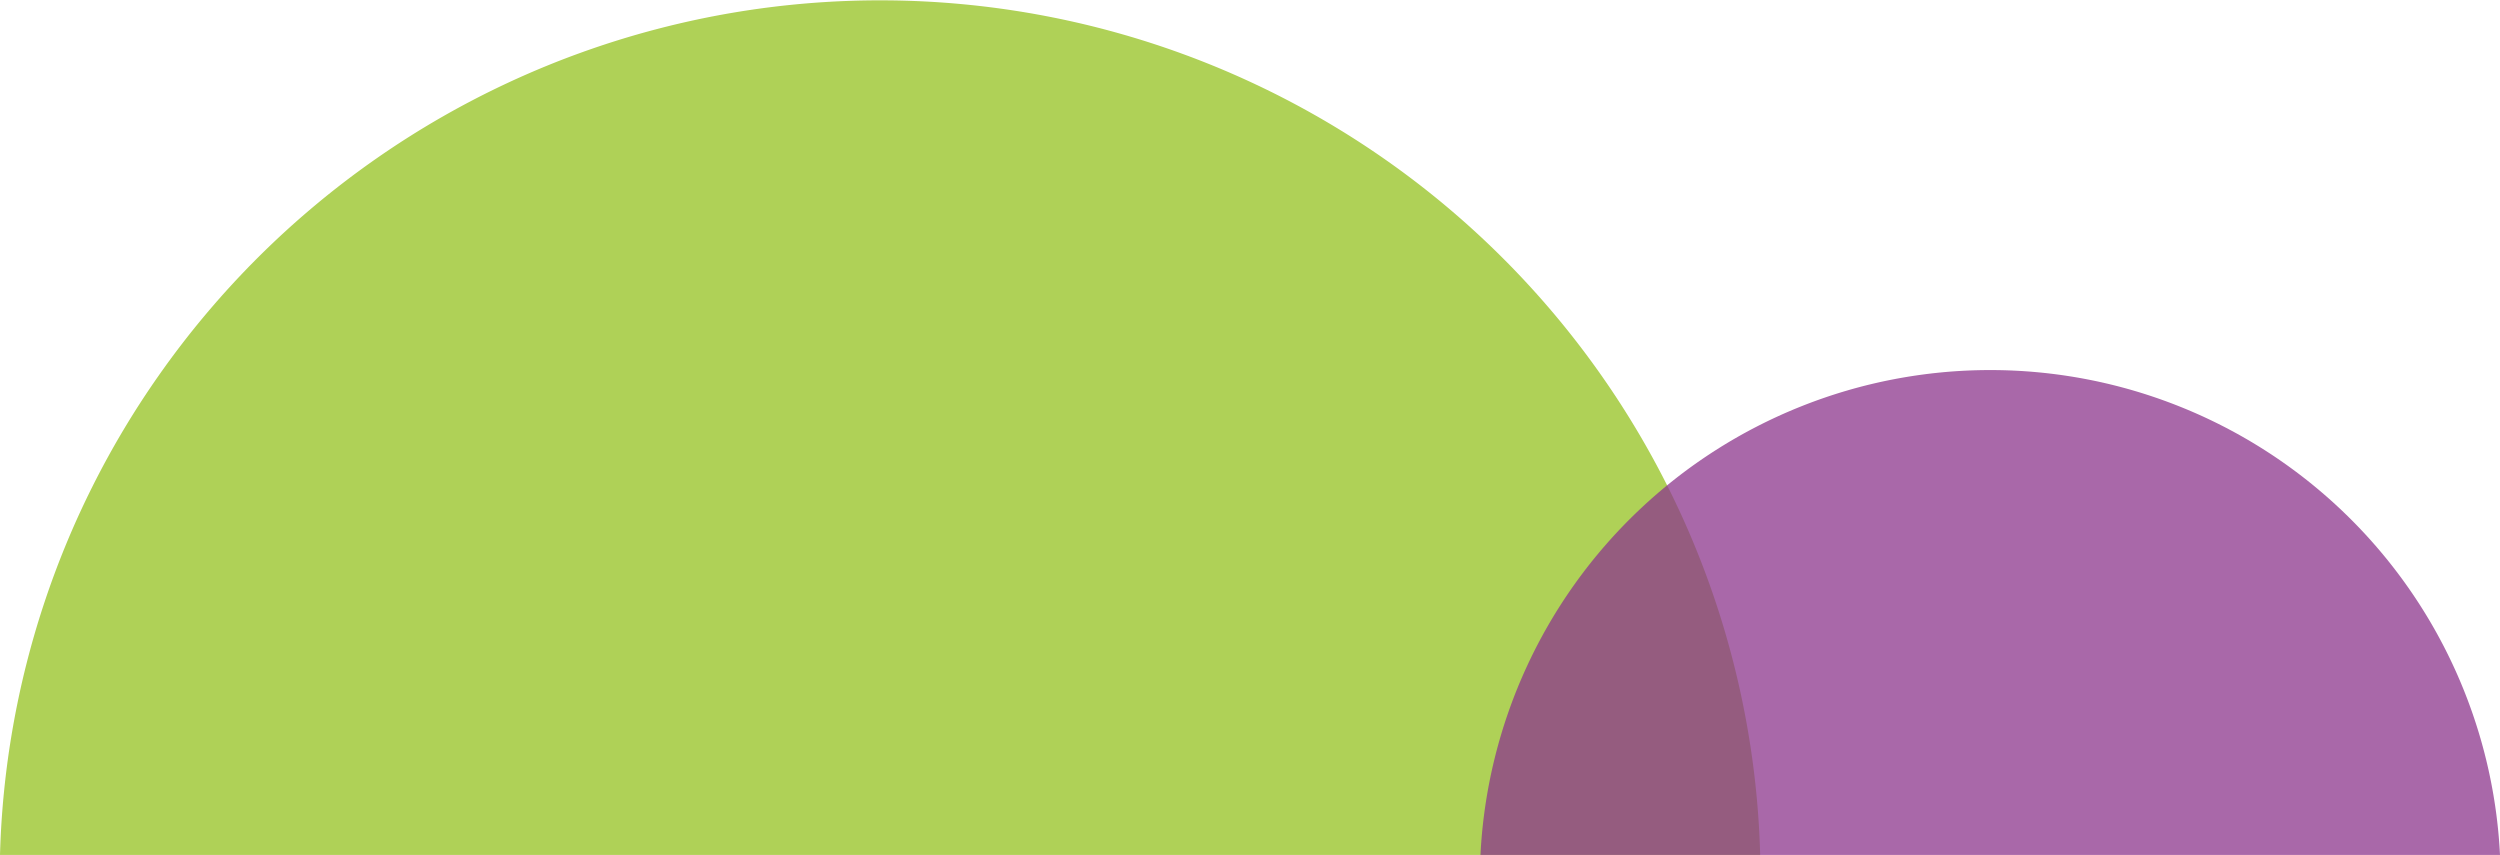 <svg xmlns="http://www.w3.org/2000/svg" width="195.922" height="67.002" viewBox="0 0 195.922 67.002">
  <g id="Gruppe_265" data-name="Gruppe 265" transform="translate(-622.028 -4553.998)">
    <path id="Differenzmenge_10" data-name="Differenzmenge 10" d="M3135.971,17265H2998.028a68.643,68.643,0,0,1,12.416-37.539,69.048,69.048,0,0,1,119.57,11.383,68.492,68.492,0,0,1,5.957,26.154Z" transform="translate(-2376 -12644)" fill="#94c11f" opacity="0.75"/>
    <path id="Differenzmenge_9" data-name="Differenzmenge 9" d="M3193.95,17236h-79.9a40,40,0,0,1,79.9,0Z" transform="translate(-2376 -12615)" fill="#8c368c" opacity="0.75"/>
  </g>
</svg>
